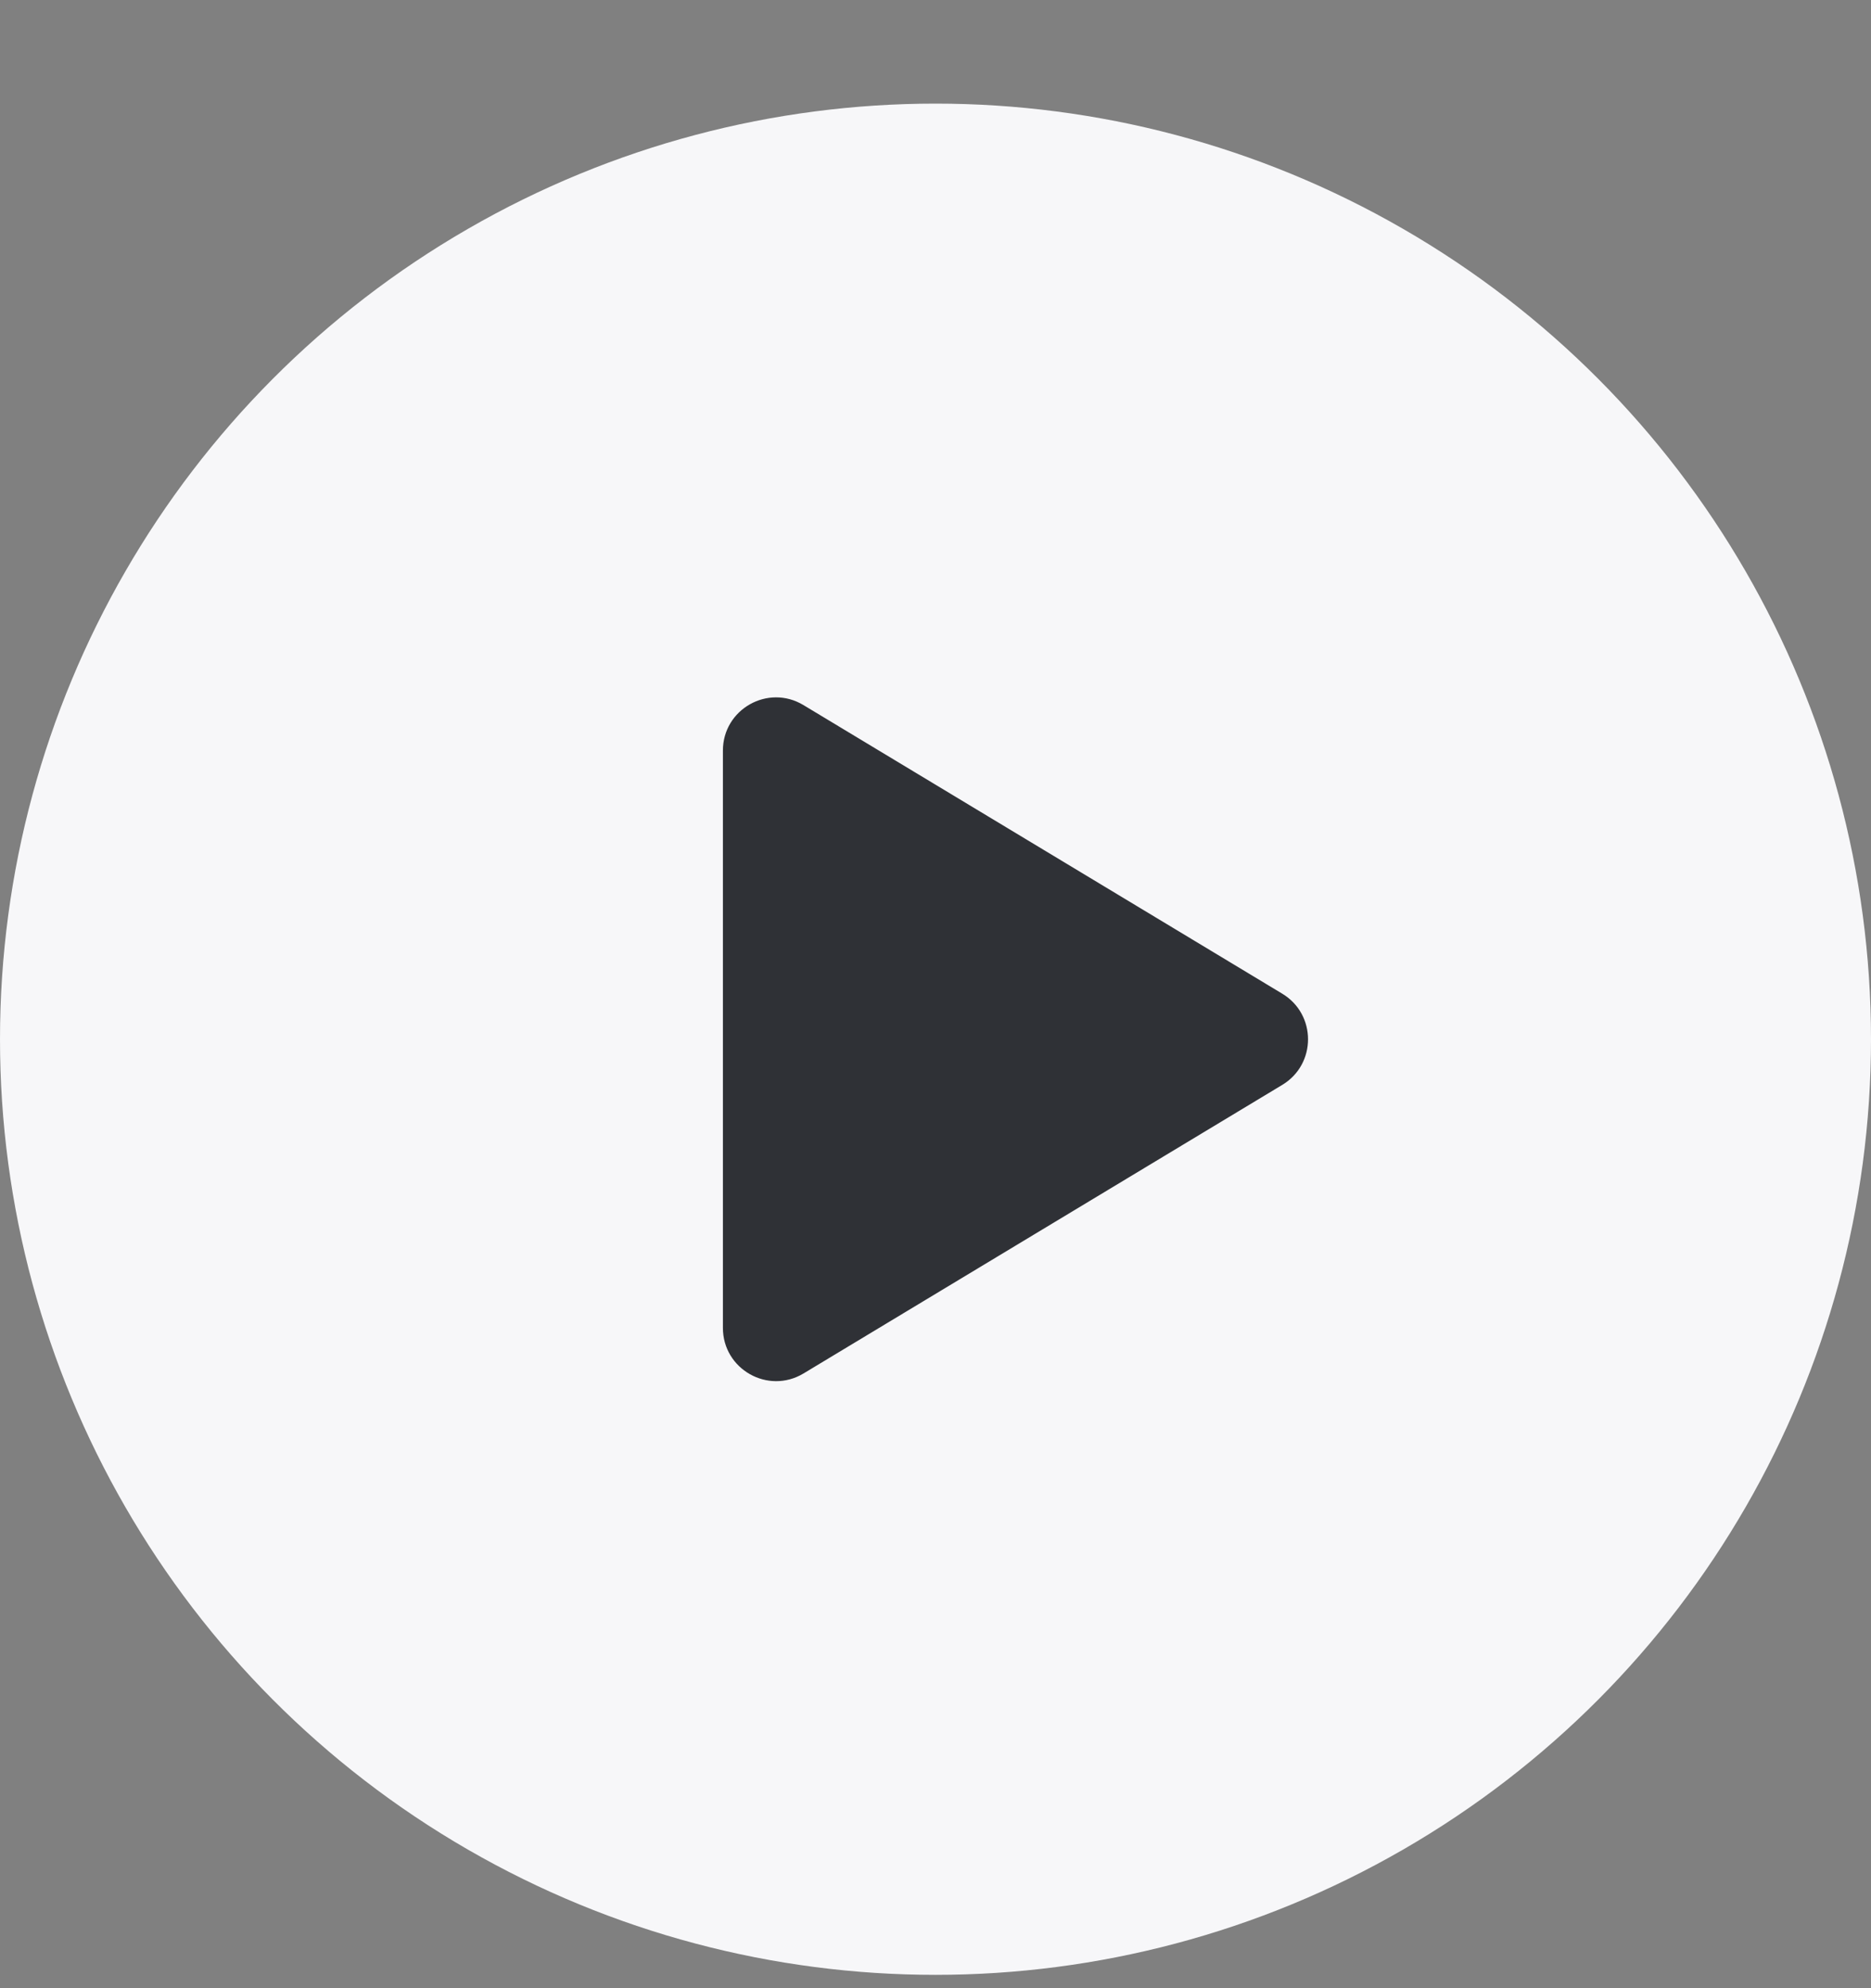<svg width="16" height="17" viewBox="0 0 16 17" fill="none" xmlns="http://www.w3.org/2000/svg">
<rect x="0" y="0" width="16" height="17" fill="#808080" stroke="none"/>
<circle cx="8" cy="8.886" r="8" fill="#F7F7F9"/>
<path d="M6.871 6.029C6.568 5.846 6.182 6.064 6.182 6.418V11.354C6.182 11.708 6.568 11.926 6.871 11.744L10.966 9.276C11.259 9.099 11.259 8.674 10.966 8.497L6.871 6.029Z" fill="#2F3136"/>
</svg>
